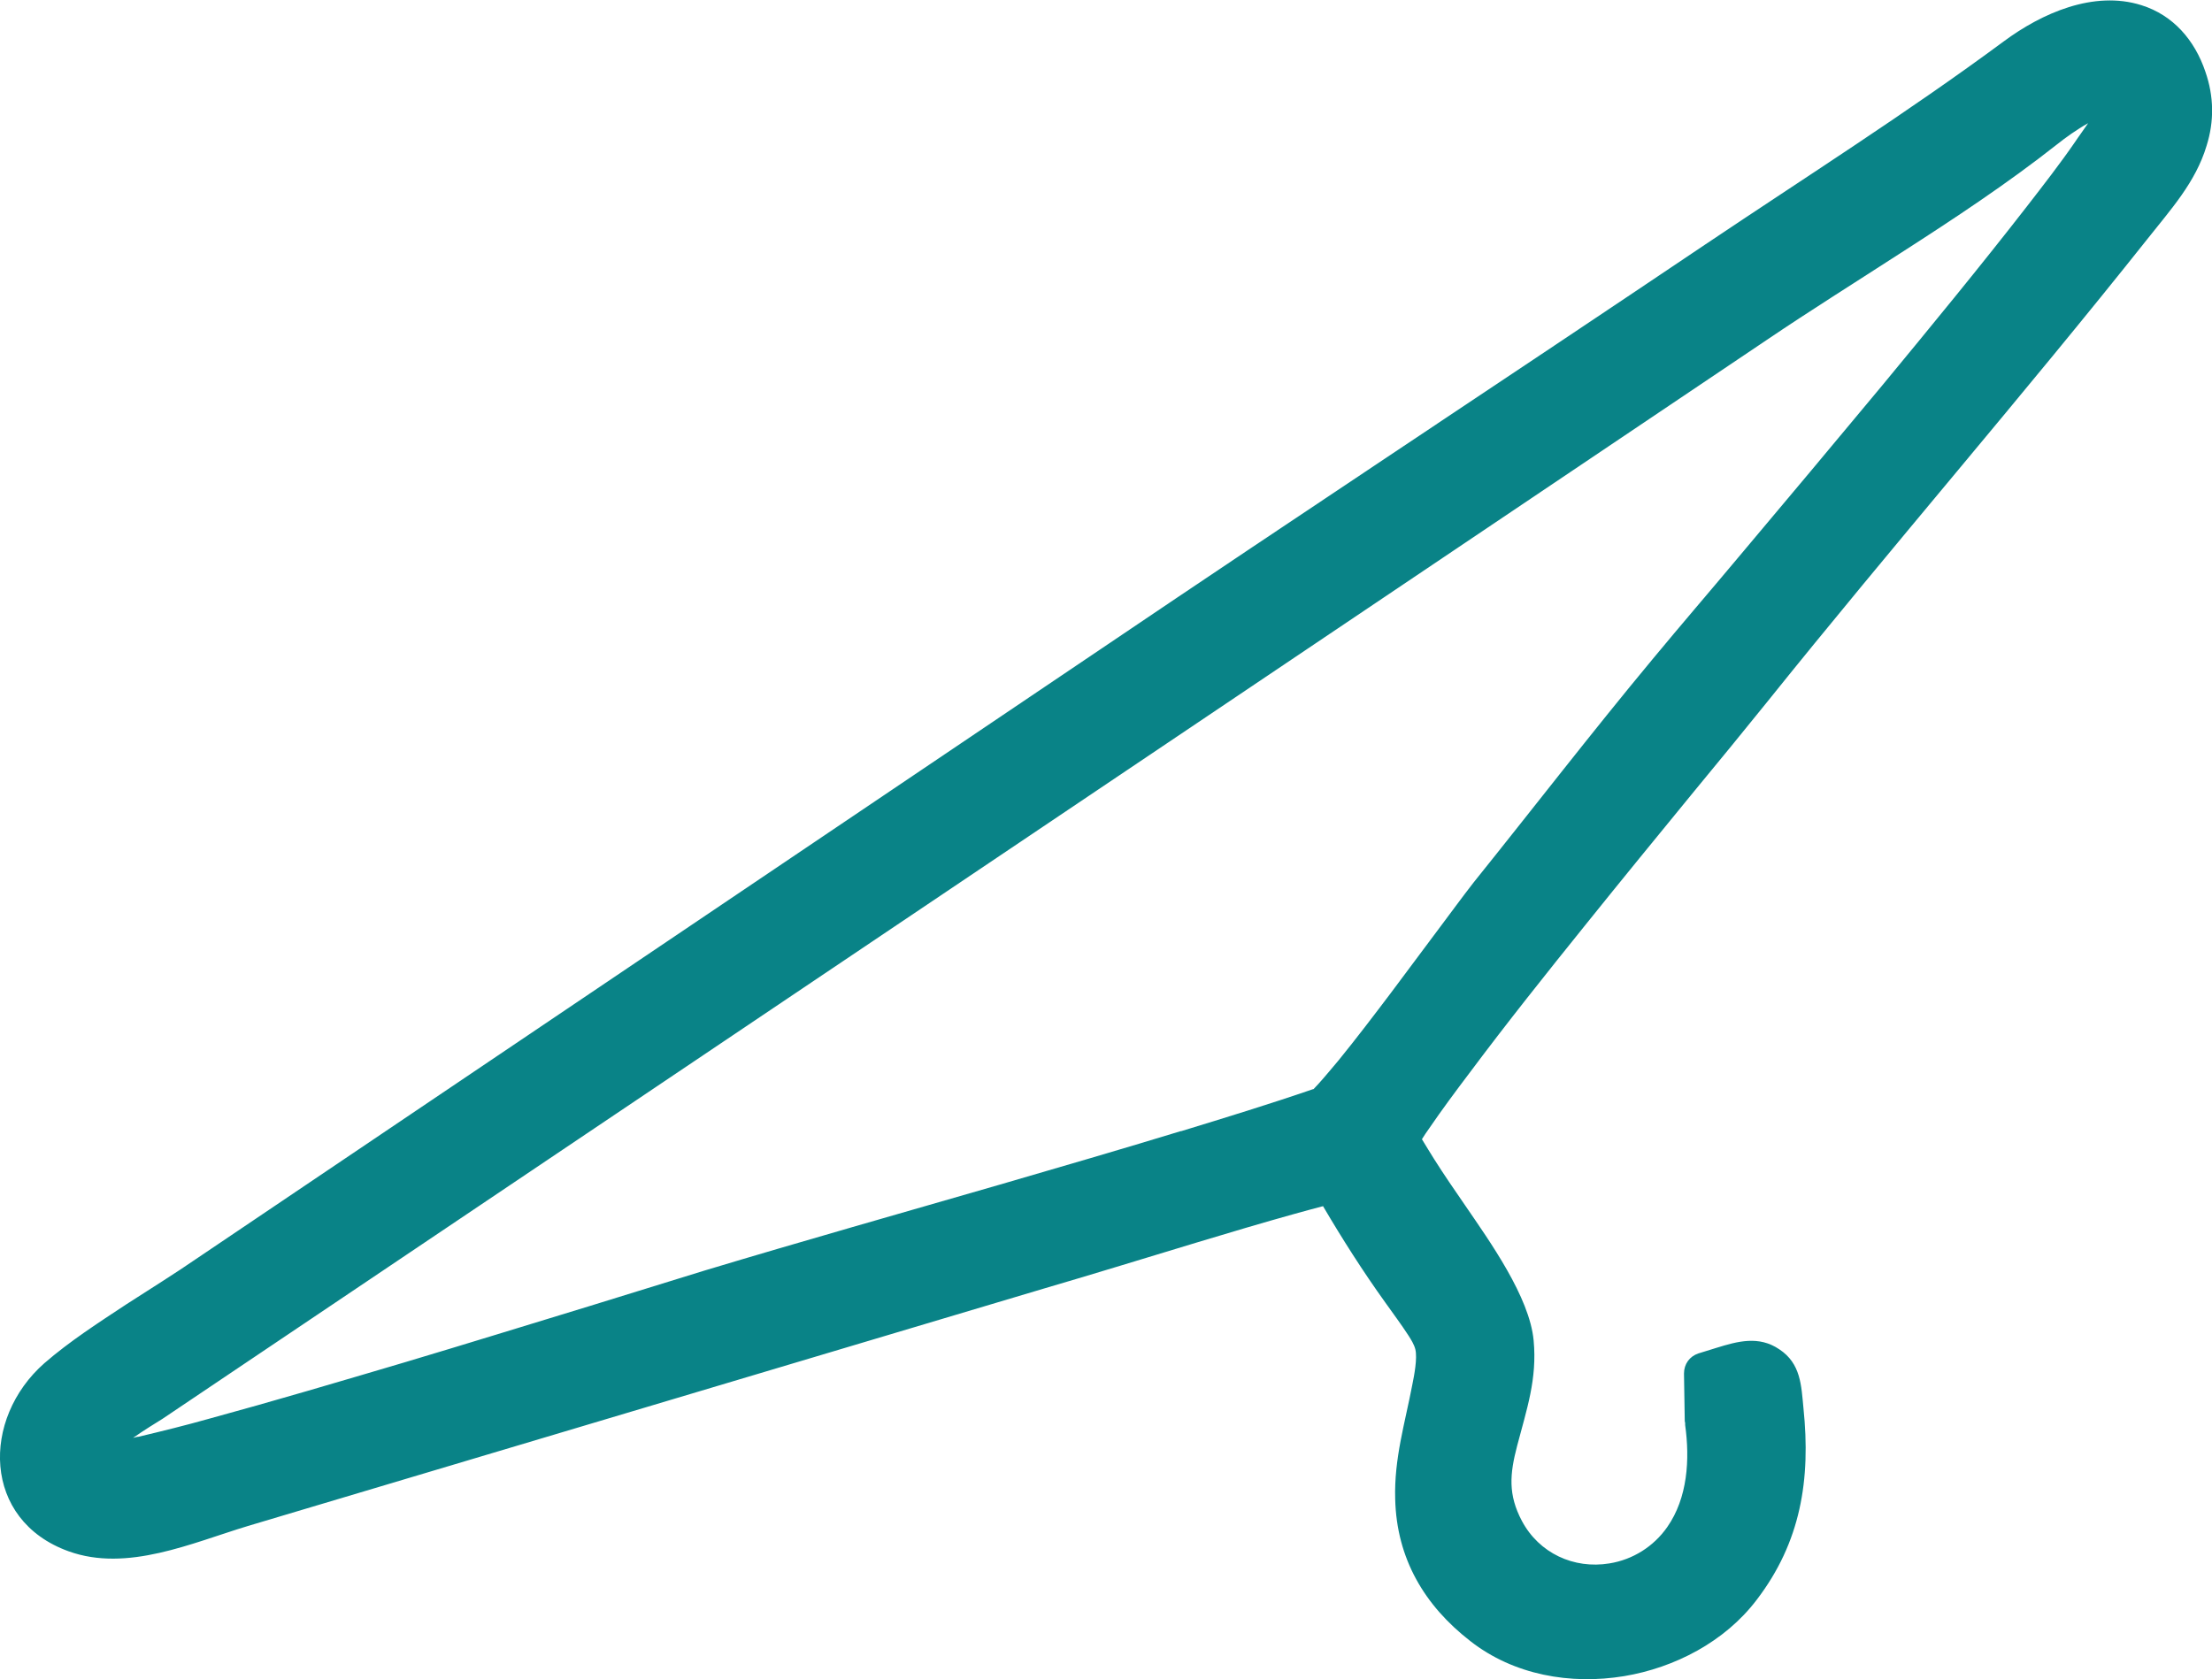<?xml version="1.0" encoding="UTF-8"?>
<svg id="Capa_2" data-name="Capa 2" xmlns="http://www.w3.org/2000/svg" viewBox="0 0 171.26 130.03">
  <defs>
    <style>
      .cls-1 {
        fill: #098387;
        stroke-width: 0px;
      }
    </style>
  </defs>
  <g id="Capa_1-2" data-name="Capa 1">
    <path class="cls-1" d="M102.37,93.43l.06-.03c1.5,2.55,3.09,5.05,4.82,7.46.6.85,1.22,1.67,1.79,2.55.2.31.45.71.54,1.08.17.68-.09,2.04-.23,2.72-.57,3-1.42,5.73-1.33,8.87.11,4.62,2.27,8.25,5.81,11,3.37,2.64,7.77,3.4,11.91,2.72,3.91-.65,7.8-2.66,10.26-5.9,3.43-4.48,4.2-9.33,3.63-14.85-.17-1.76-.2-3.46-1.87-4.56-1.59-1.08-3.23-.62-4.88-.11l-1.39.43c-.68.23-1.11.82-1.11,1.56l.06,3.69c.03.09.03.14.03.2v.09c.37,2.66.2,5.64-1.39,7.91-1.05,1.5-2.66,2.52-4.48,2.81-2.75.45-5.44-.79-6.77-3.29-1.08-2.04-.94-3.63-.37-5.81.74-2.83,1.56-5.16,1.28-8.16-.31-3.37-3.4-7.68-5.3-10.46-.82-1.19-1.64-2.38-2.41-3.6-.31-.48-.62-1.02-.94-1.53.17-.28.37-.57.57-.85.99-1.45,2.04-2.86,3.09-4.25,2.92-3.91,5.95-7.71,9.01-11.51,2.78-3.46,5.61-6.92,8.42-10.35,1.9-2.3,3.8-4.62,5.67-6.94,9.67-12.05,19.79-23.7,29.4-35.8,1.79-2.27,3.74-4.39,4.59-7.23.6-1.9.57-3.83-.09-5.73-.82-2.44-2.49-4.39-4.96-5.16-3.69-1.16-7.71.62-10.66,2.81-7.48,5.53-15.36,10.52-23.07,15.7-15.59,10.49-31.27,20.83-46.83,31.35L15.32,97.4c-1.81,1.25-3.69,2.41-5.53,3.6-2.15,1.42-4.39,2.86-6.35,4.56-4.9,4.31-4.82,12.16,1.87,14.57,4.54,1.64,9.55-.65,13.89-1.96l61.57-18.37c3.97-1.16,7.91-2.38,11.85-3.57,2.55-.77,5.1-1.53,7.65-2.24.68-.2,1.39-.37,2.1-.57ZM91.43,87.59c-4.65,1.42-9.33,2.78-14,4.14-7.63,2.21-15.28,4.37-22.88,6.66-2.98.91-5.92,1.84-8.9,2.75-4.76,1.45-9.5,2.92-14.26,4.34-5.07,1.5-10.12,3-15.22,4.39-1.81.51-3.63.96-5.44,1.39-.14,0-.28.06-.43.09.85-.6,1.87-1.22,2.27-1.47L136.78,26.33c3.4-2.3,6.89-4.48,10.35-6.72,4.14-2.66,8.28-5.39,12.16-8.45.6-.48,1.5-1.13,2.38-1.62-.34.51-.77,1.08-.99,1.42-1.19,1.73-2.47,3.37-3.77,5.05-3.66,4.71-7.46,9.33-11.25,13.92-3.68,4.42-7.37,8.84-11.08,13.24-2.21,2.64-4.45,5.24-6.66,7.91-4.71,5.67-9.21,11.51-13.83,17.26-.88,1.13-1.73,2.3-2.58,3.43-1.28,1.7-2.55,3.43-3.83,5.13-1.33,1.76-2.66,3.51-4.05,5.22-.51.6-.99,1.19-1.53,1.79-.11.11-.26.28-.4.43h-.03c-3.37,1.16-6.8,2.21-10.23,3.26Z"/>
  </g>
</svg>
